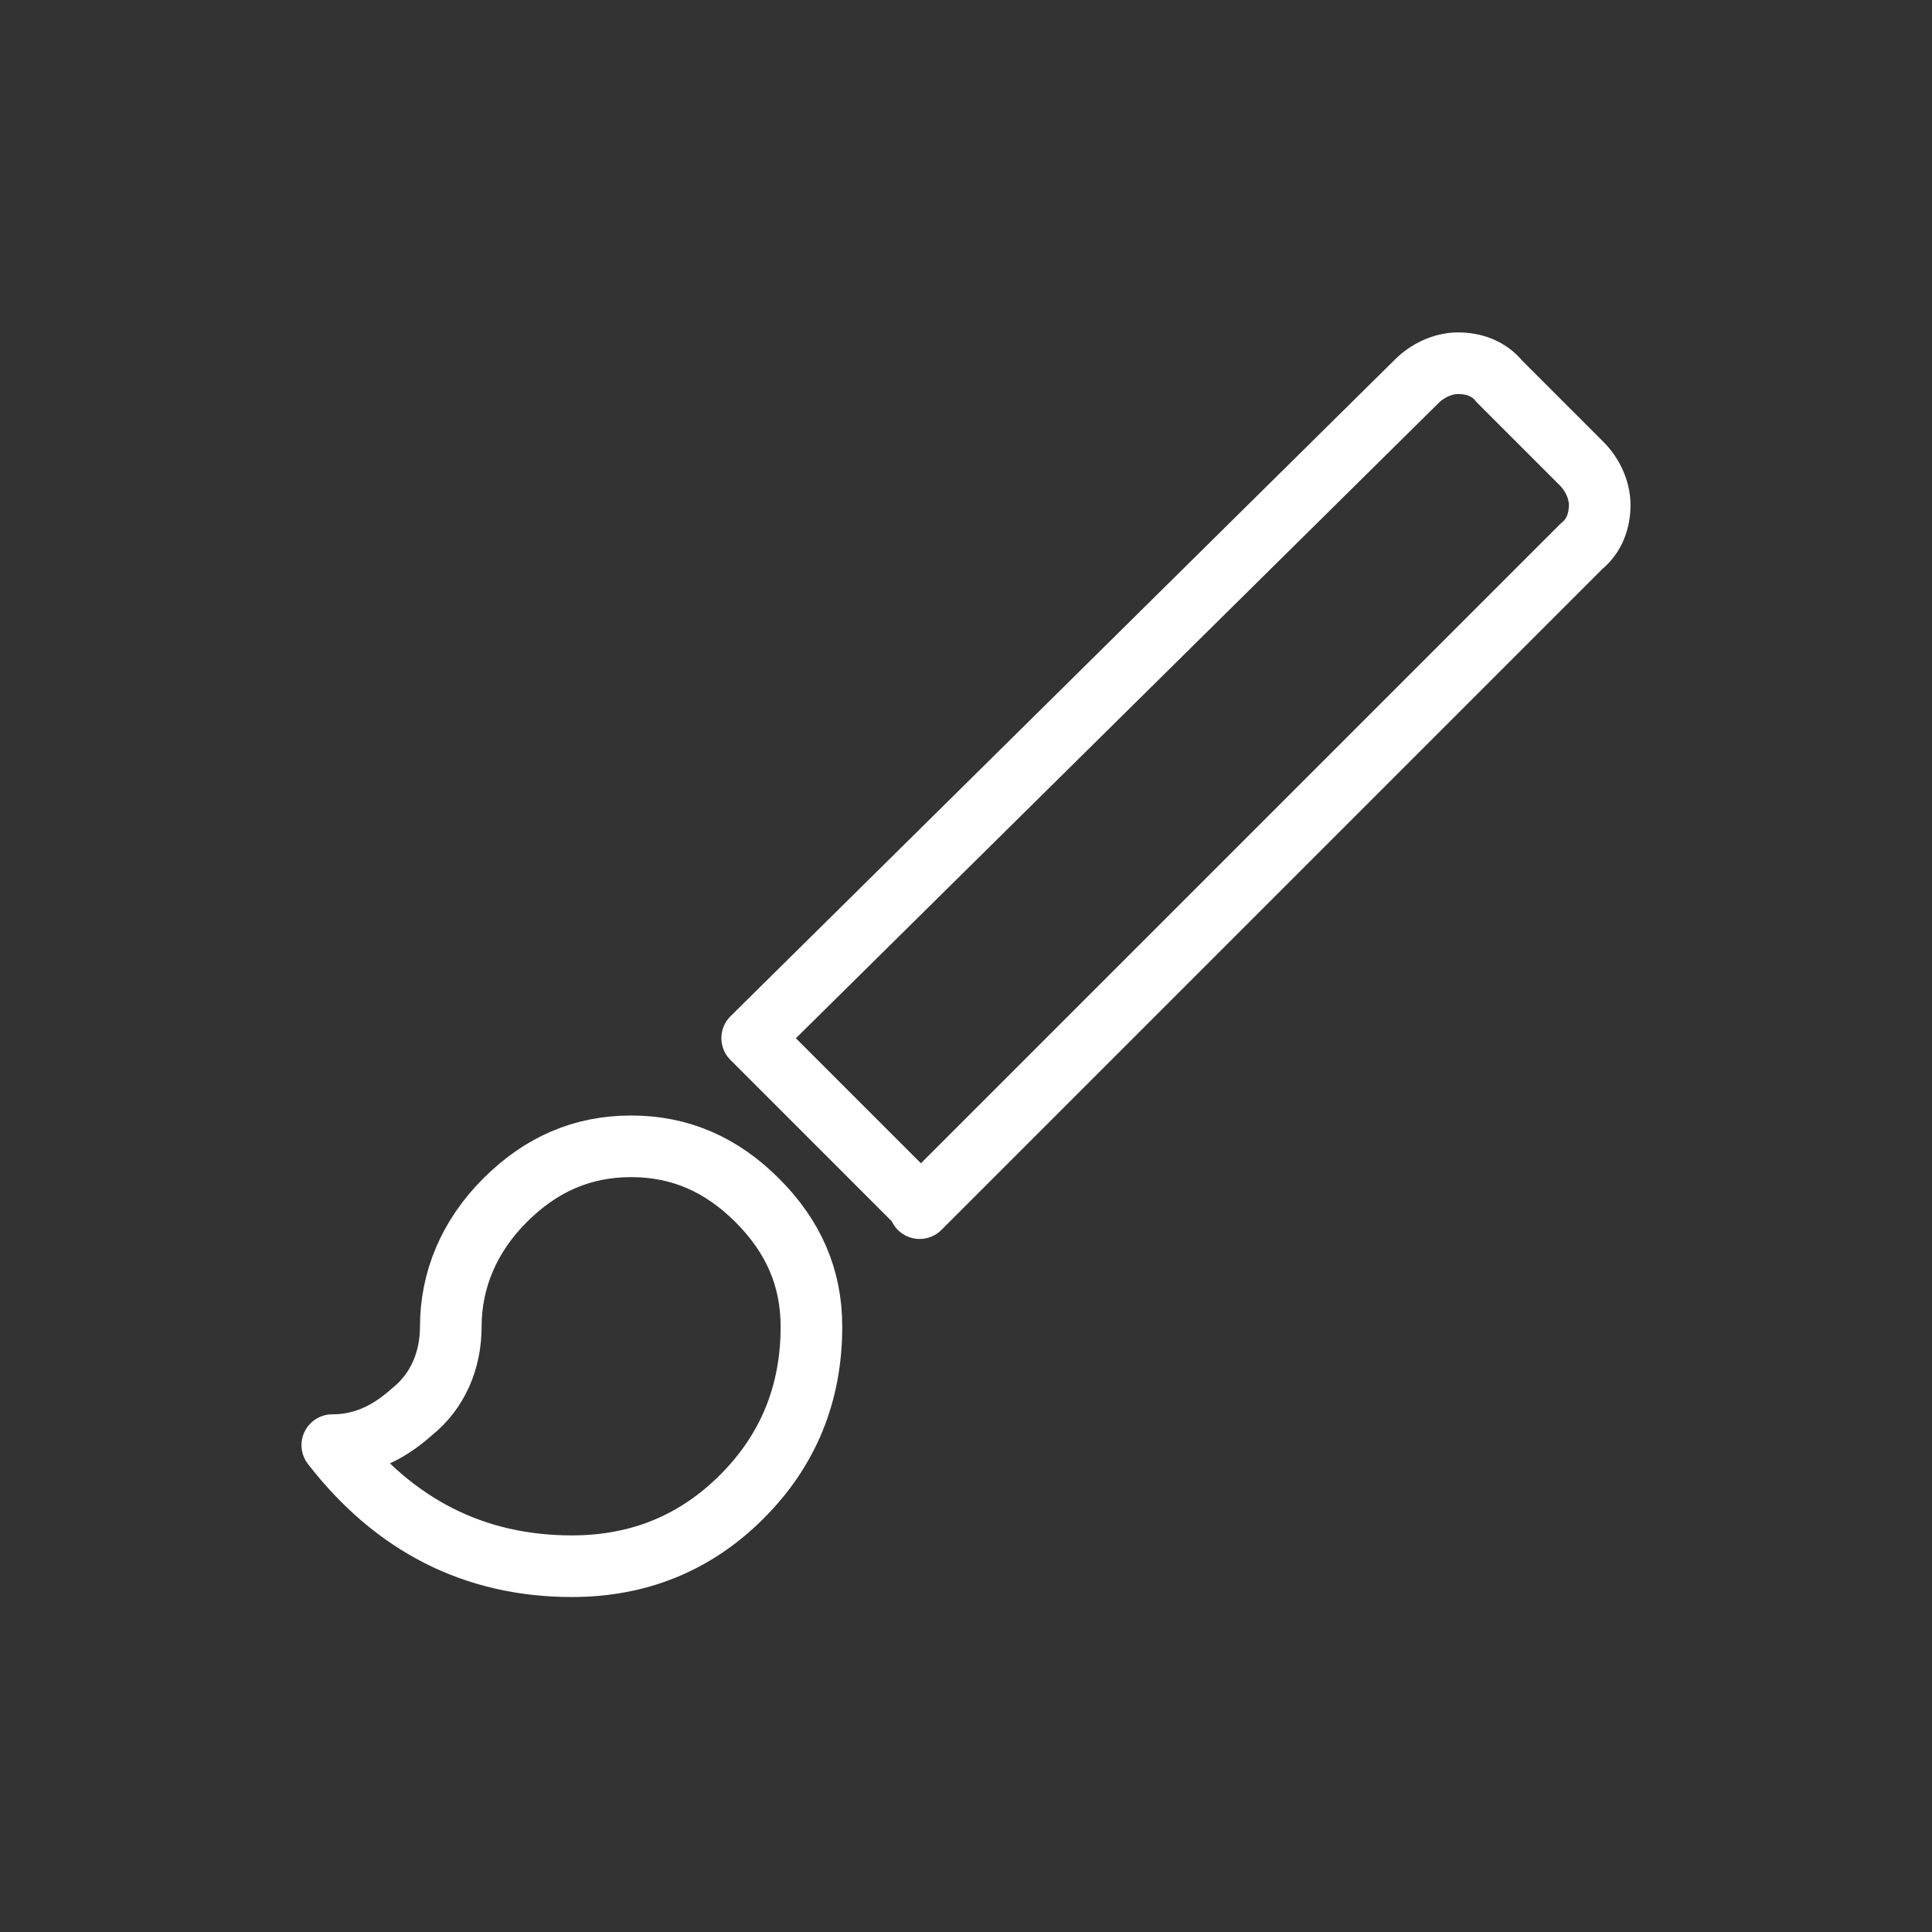 <?xml version="1.0" encoding="utf-8"?>
<!-- Generator: Adobe Illustrator 26.5.0, SVG Export Plug-In . SVG Version: 6.00 Build 0)  -->
<svg version="1.1" id="Layer_1" xmlns="http://www.w3.org/2000/svg" xmlns:xlink="http://www.w3.org/1999/xlink" x="0px" y="0px"
	 viewBox="0 0 75 75" style="enable-background:new 0 0 75 75;" xml:space="preserve">
<rect x="0" y="0" width="75" height="75" fill="#333333" stroke="none"/>
<style type="text/css">
	.st0{fill:#EBEBEB;}
	.st1{opacity:0.15;}
	.st2{fill:url(#SVGID_00000051363025616111294840000009606280286984597914_);}
	.st3{fill:url(#SVGID_00000145028891878826268800000015966426381032755386_);}
	.st4{fill:none;stroke:#FFFFFF;stroke-width:2;stroke-linecap:round;stroke-linejoin:round;}
	.st5{fill-rule:evenodd;clip-rule:evenodd;fill:#F15C22;}
	.st6{fill:none;}
	.st7{fill:#FFFFFF;}
	.st8{fill:#F15C22;}
	.st9{fill:#333333;}
	.st10{fill:#666666;}
	.st11{fill:#999999;}
	.st12{fill:#CCCCCC;}
	.st13{fill:none;stroke:#000000;stroke-miterlimit:10;}
	.st14{fill:none;stroke:#333333;stroke-miterlimit:10;}
	.st15{opacity:0.8;}
	.st16{fill:none;stroke:#000000;stroke-linecap:round;stroke-miterlimit:10;}
	.st17{fill:url(#SVGID_00000062887068617185665230000018391819616736007041_);}
	.st18{fill:url(#SVGID_00000095338629811248329840000006380425864605023105_);}
	.st19{fill:url(#SVGID_00000165932480010243163300000010746321877652607678_);}
	.st20{fill:url(#SVGID_00000137817479082776440600000012519620285206162879_);}
	.st21{fill:none;stroke:#FFFFFF;stroke-width:2.392;stroke-linecap:round;stroke-linejoin:round;}
	.st22{fill:none;stroke:#000000;stroke-linecap:round;stroke-linejoin:round;stroke-miterlimit:10;}
	.st23{fill:#FFFFFF;stroke:#999999;stroke-width:0.966;stroke-miterlimit:10;}
	.st24{fill:none;stroke:#999999;stroke-width:0.796;stroke-miterlimit:10;}
	.st25{fill:none;stroke:#999999;stroke-width:0.796;stroke-linecap:round;stroke-linejoin:round;stroke-miterlimit:10;}
	.st26{fill:#FFFFFF;stroke:#999999;stroke-width:1.195;stroke-miterlimit:10;}
	.st27{fill:none;stroke:#999999;stroke-miterlimit:10;}
	.st28{fill:none;stroke:#999999;stroke-linecap:round;stroke-linejoin:round;stroke-miterlimit:10;}
	.st29{opacity:0.35;}
	.st30{fill:none;stroke:#FFFFFF;stroke-width:2.788;stroke-miterlimit:10;}
	.st31{opacity:0.5;fill:none;stroke:#FFFFFF;stroke-miterlimit:10;}
	.st32{fill:none;stroke:#F15C22;stroke-width:2;stroke-miterlimit:10;}
	.st33{fill:#FFFFFF;stroke:#FFFFFF;stroke-width:0.796;stroke-linecap:round;stroke-linejoin:round;stroke-miterlimit:10;}
	.st34{opacity:0.5;fill:#FFFFFF;}
</style>
<g>
	<path class="st21" d="M19.6,46.6c1.4-1.4,3-2.1,4.9-2.1c1.9,0,3.5,0.7,4.9,2.1c1.4,1.4,2.1,3,2.1,4.9c0,2.6-0.9,4.8-2.7,6.6
		c-1.8,1.8-4,2.7-6.6,2.7c-3.8,0-6.9-1.6-9.3-4.7c1.1,0,2.1-0.4,3.1-1.3c1-0.8,1.5-2,1.5-3.3C17.5,49.7,18.2,48,19.6,46.6z
		 M44.7,37.9l-9,9 M35.7,46.8l-6.5-6.5L55,14.8c0.4-0.4,1-0.7,1.6-0.7s1.2,0.2,1.6,0.7l3.2,3.2c0.4,0.4,0.7,1,0.7,1.6
		s-0.2,1.2-0.7,1.6L44.7,37.9"/>
</g>
</svg>
